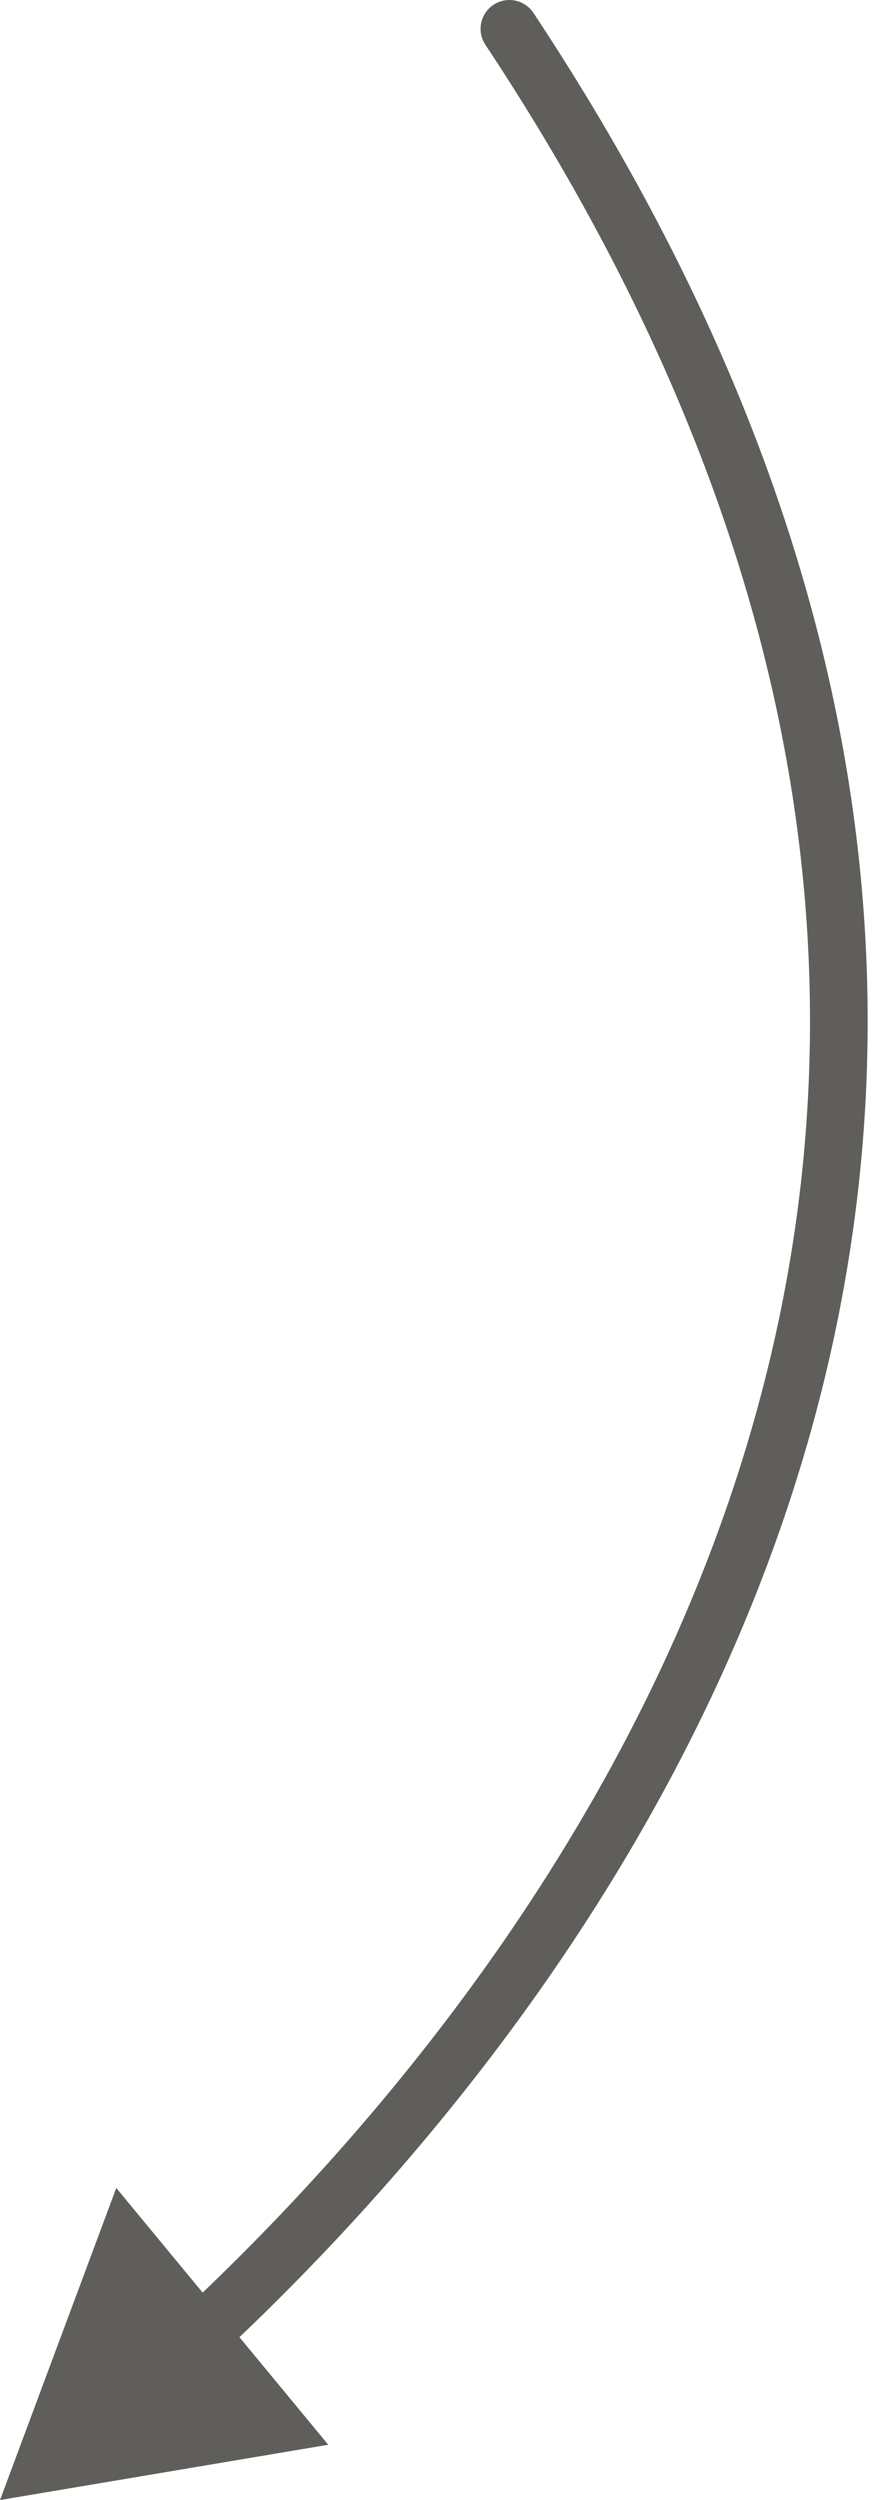 <?xml version="1.0" encoding="UTF-8"?> <svg xmlns="http://www.w3.org/2000/svg" width="61" height="174" viewBox="0 0 61 174" fill="none"> <path d="M37.147 0.899C36.534 -0.025 35.288 -0.278 34.364 0.334C33.44 0.947 33.187 2.192 33.8 3.116L37.147 0.899ZM-2.81452e-05 174L22.858 170.151L8.096 152.28L-2.81452e-05 174ZM33.8 3.116C59.145 41.369 60.064 74.9 51.638 101.772C43.178 128.753 25.232 149.211 12.565 161.022L15.303 163.958C28.214 151.92 46.715 130.893 55.469 102.973C64.258 74.945 63.159 40.159 37.147 0.899L33.8 3.116Z" fill="#5F5E5B"></path> </svg> 